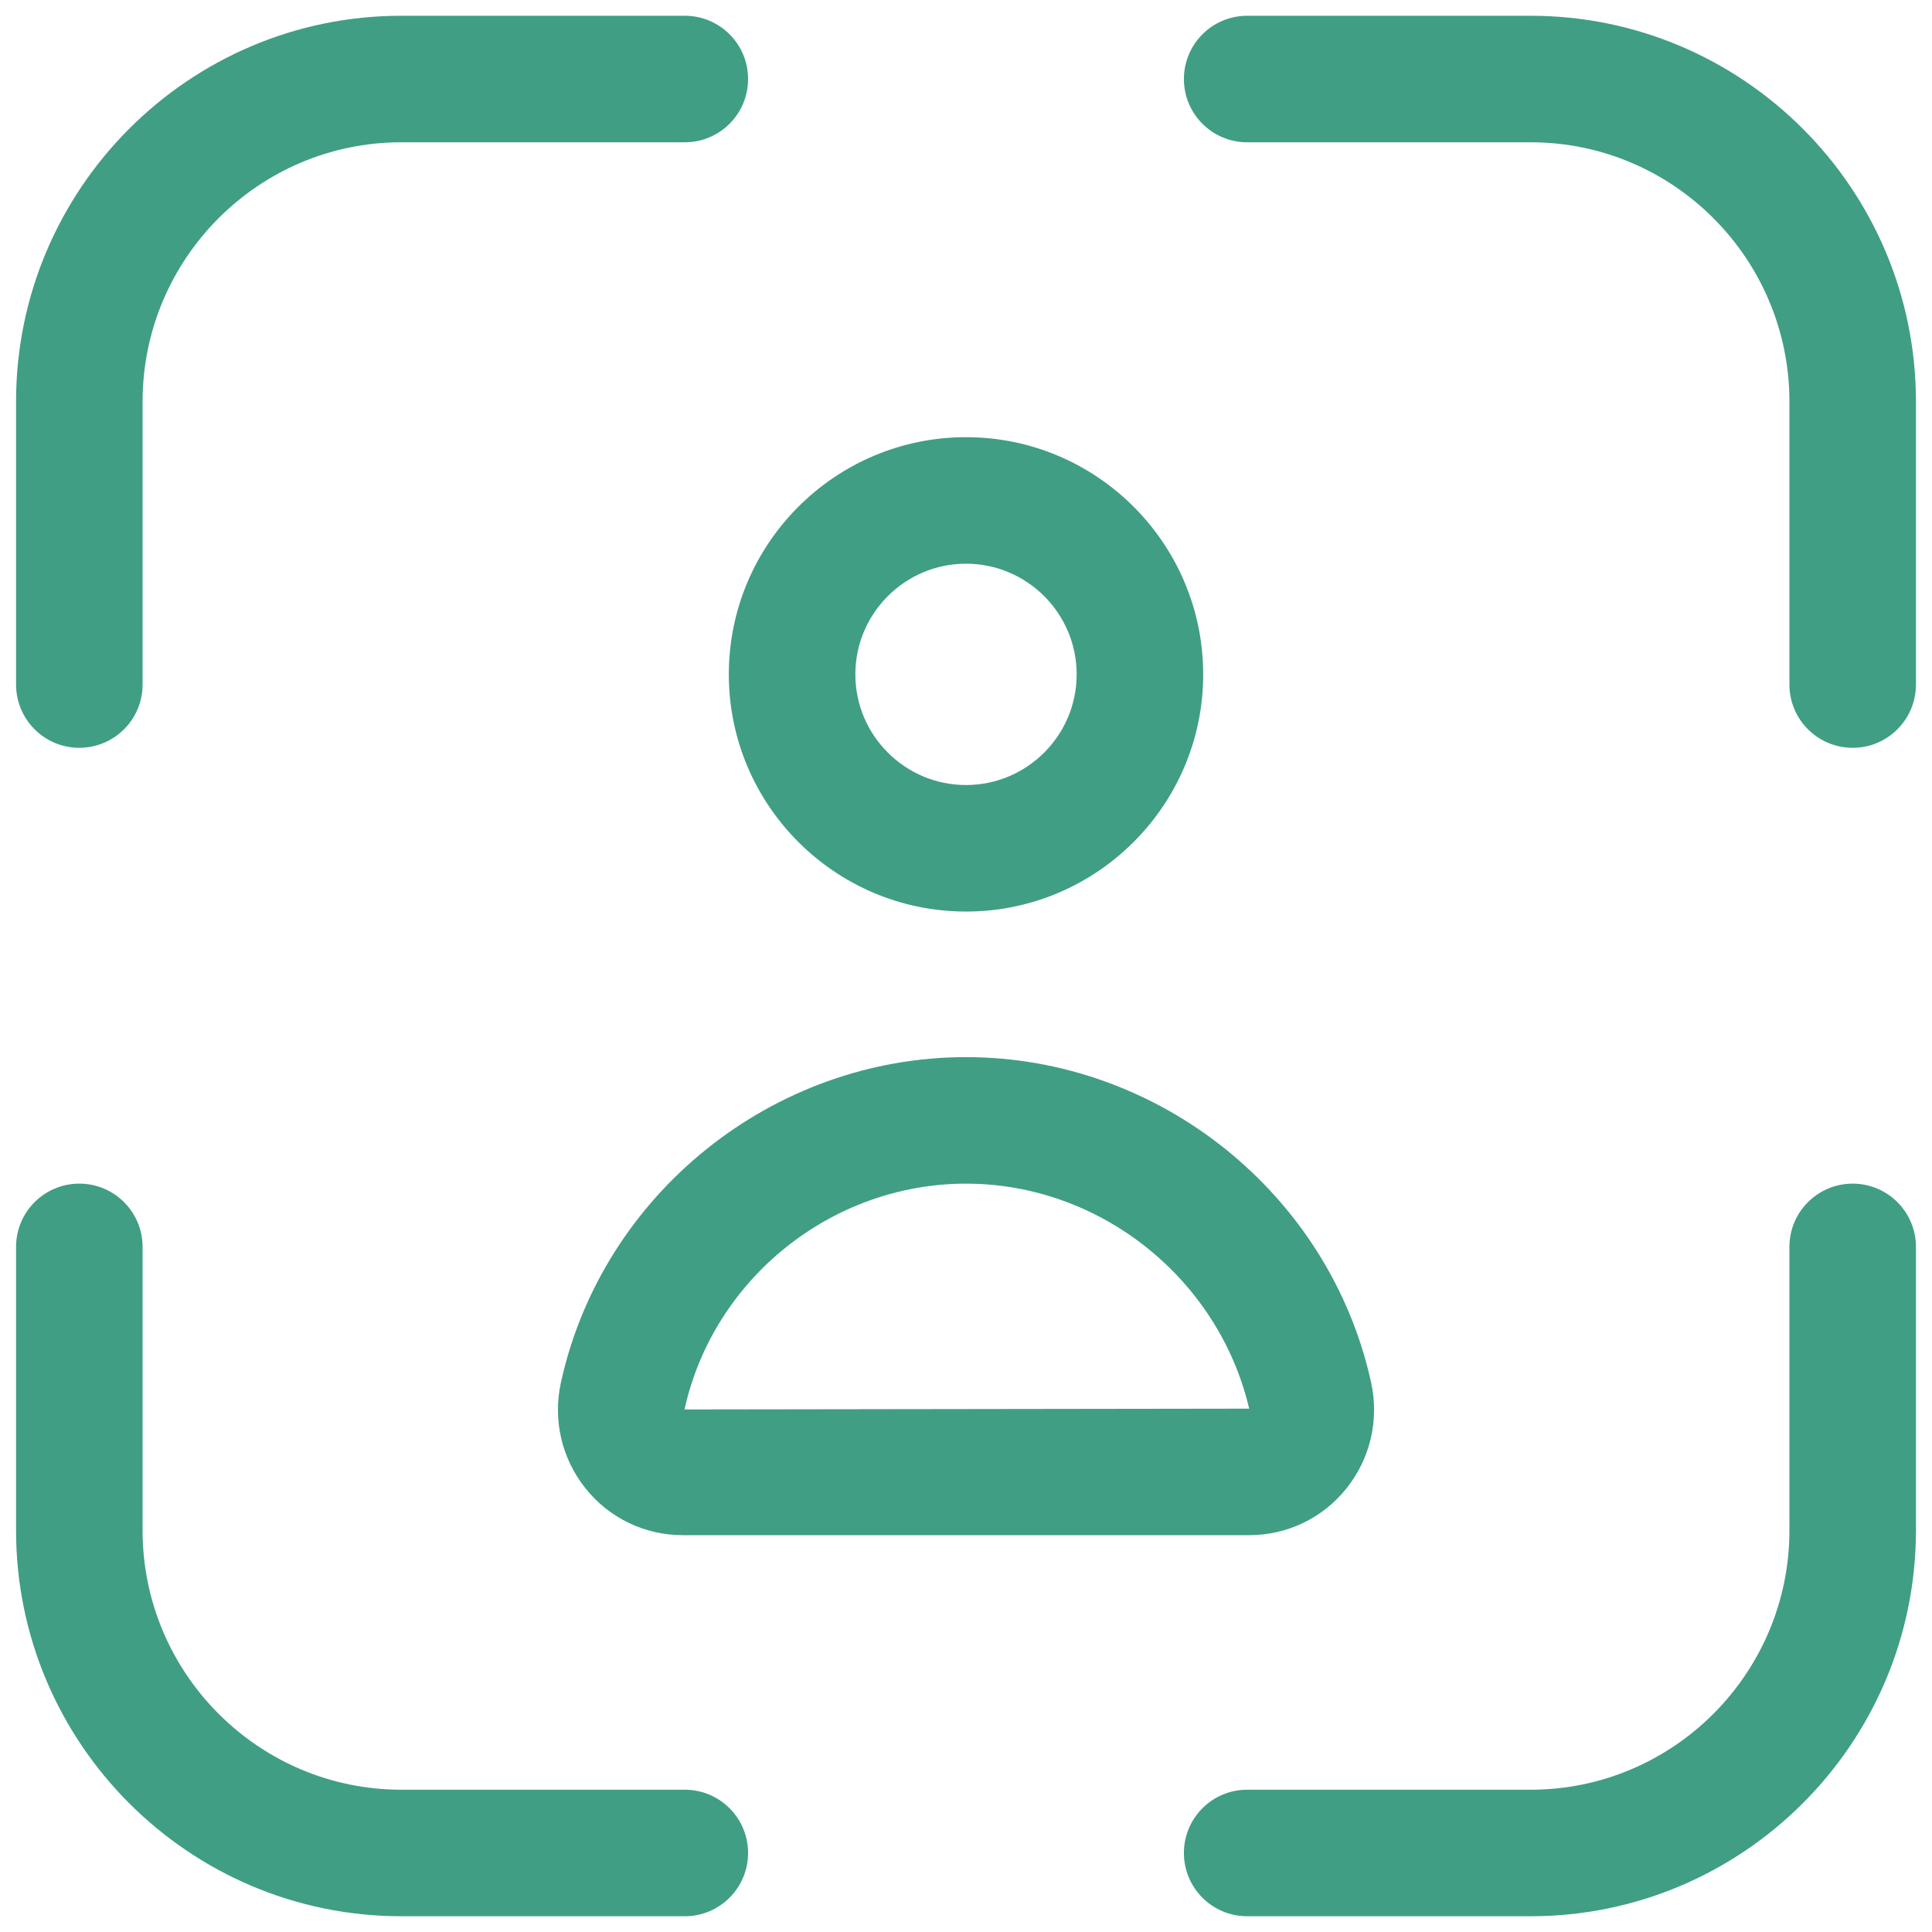 <svg xmlns="http://www.w3.org/2000/svg" id="Layer_1" viewBox="0 0 300 300"><defs><style> .st0 { fill: #409e85; } </style></defs><path class="st0" d="M193.972,238.381h-87.942c-5.894,0-11.391-2.636-15.08-7.229-3.736-4.651-5.136-10.675-3.843-16.527,6.45-29.247,32.902-50.475,62.894-50.475s56.444,21.228,62.896,50.479c1.291,5.848-.109,11.872-3.845,16.523-3.69,4.593-9.186,7.229-15.08,7.229ZM150.001,183.797c-20.846,0-39.228,14.747-43.71,35.061l87.681-.123c-4.743-20.192-23.125-34.938-43.971-34.938Z"></path><path class="st0" d="M150.001,141.545c-20.309,0-36.83-16.523-36.83-36.83s16.521-36.83,36.83-36.83,36.83,16.523,36.83,36.83-16.521,36.83-36.83,36.83ZM150.001,87.532c-9.474,0-17.183,7.709-17.183,17.183s7.709,17.183,17.183,17.183,17.183-7.709,17.183-17.183-7.709-17.183-17.183-17.183Z"></path><path class="st0" d="M106.339,297.552h-44.021c-32.987,0-59.825-26.876-59.825-59.915v-44.021c0-5.426,4.397-9.823,9.823-9.823s9.823,4.397,9.823,9.823v44.021c0,22.202,18.024,40.268,40.178,40.268h44.021c5.426,0,9.823,4.397,9.823,9.823s-4.397,9.823-9.823,9.823Z"></path><path class="st0" d="M287.683,116.119c-5.426,0-9.823-4.397-9.823-9.823v-43.933c0-22.202-18.024-40.268-40.178-40.268h-44.023c-5.426,0-9.823-4.397-9.823-9.823s4.397-9.823,9.823-9.823h44.023c32.987,0,59.825,26.876,59.825,59.915v43.933c0,5.426-4.397,9.823-9.823,9.823Z"></path><path class="st0" d="M237.682,297.552h-44.023c-5.426,0-9.823-4.397-9.823-9.823s4.397-9.823,9.823-9.823h44.023c22.154,0,40.178-18.066,40.178-40.268v-44.021c0-5.426,4.397-9.823,9.823-9.823s9.823,4.397,9.823,9.823v44.021c0,33.039-26.838,59.915-59.825,59.915Z"></path><path class="st0" d="M12.317,116.119c-5.426,0-9.823-4.397-9.823-9.823v-43.933C2.493,29.324,29.331,2.448,62.318,2.448h44.021c5.426,0,9.823,4.397,9.823,9.823s-4.397,9.823-9.823,9.823h-44.021c-22.154,0-40.178,18.066-40.178,40.268v43.933c0,5.426-4.397,9.823-9.823,9.823Z"></path></svg>